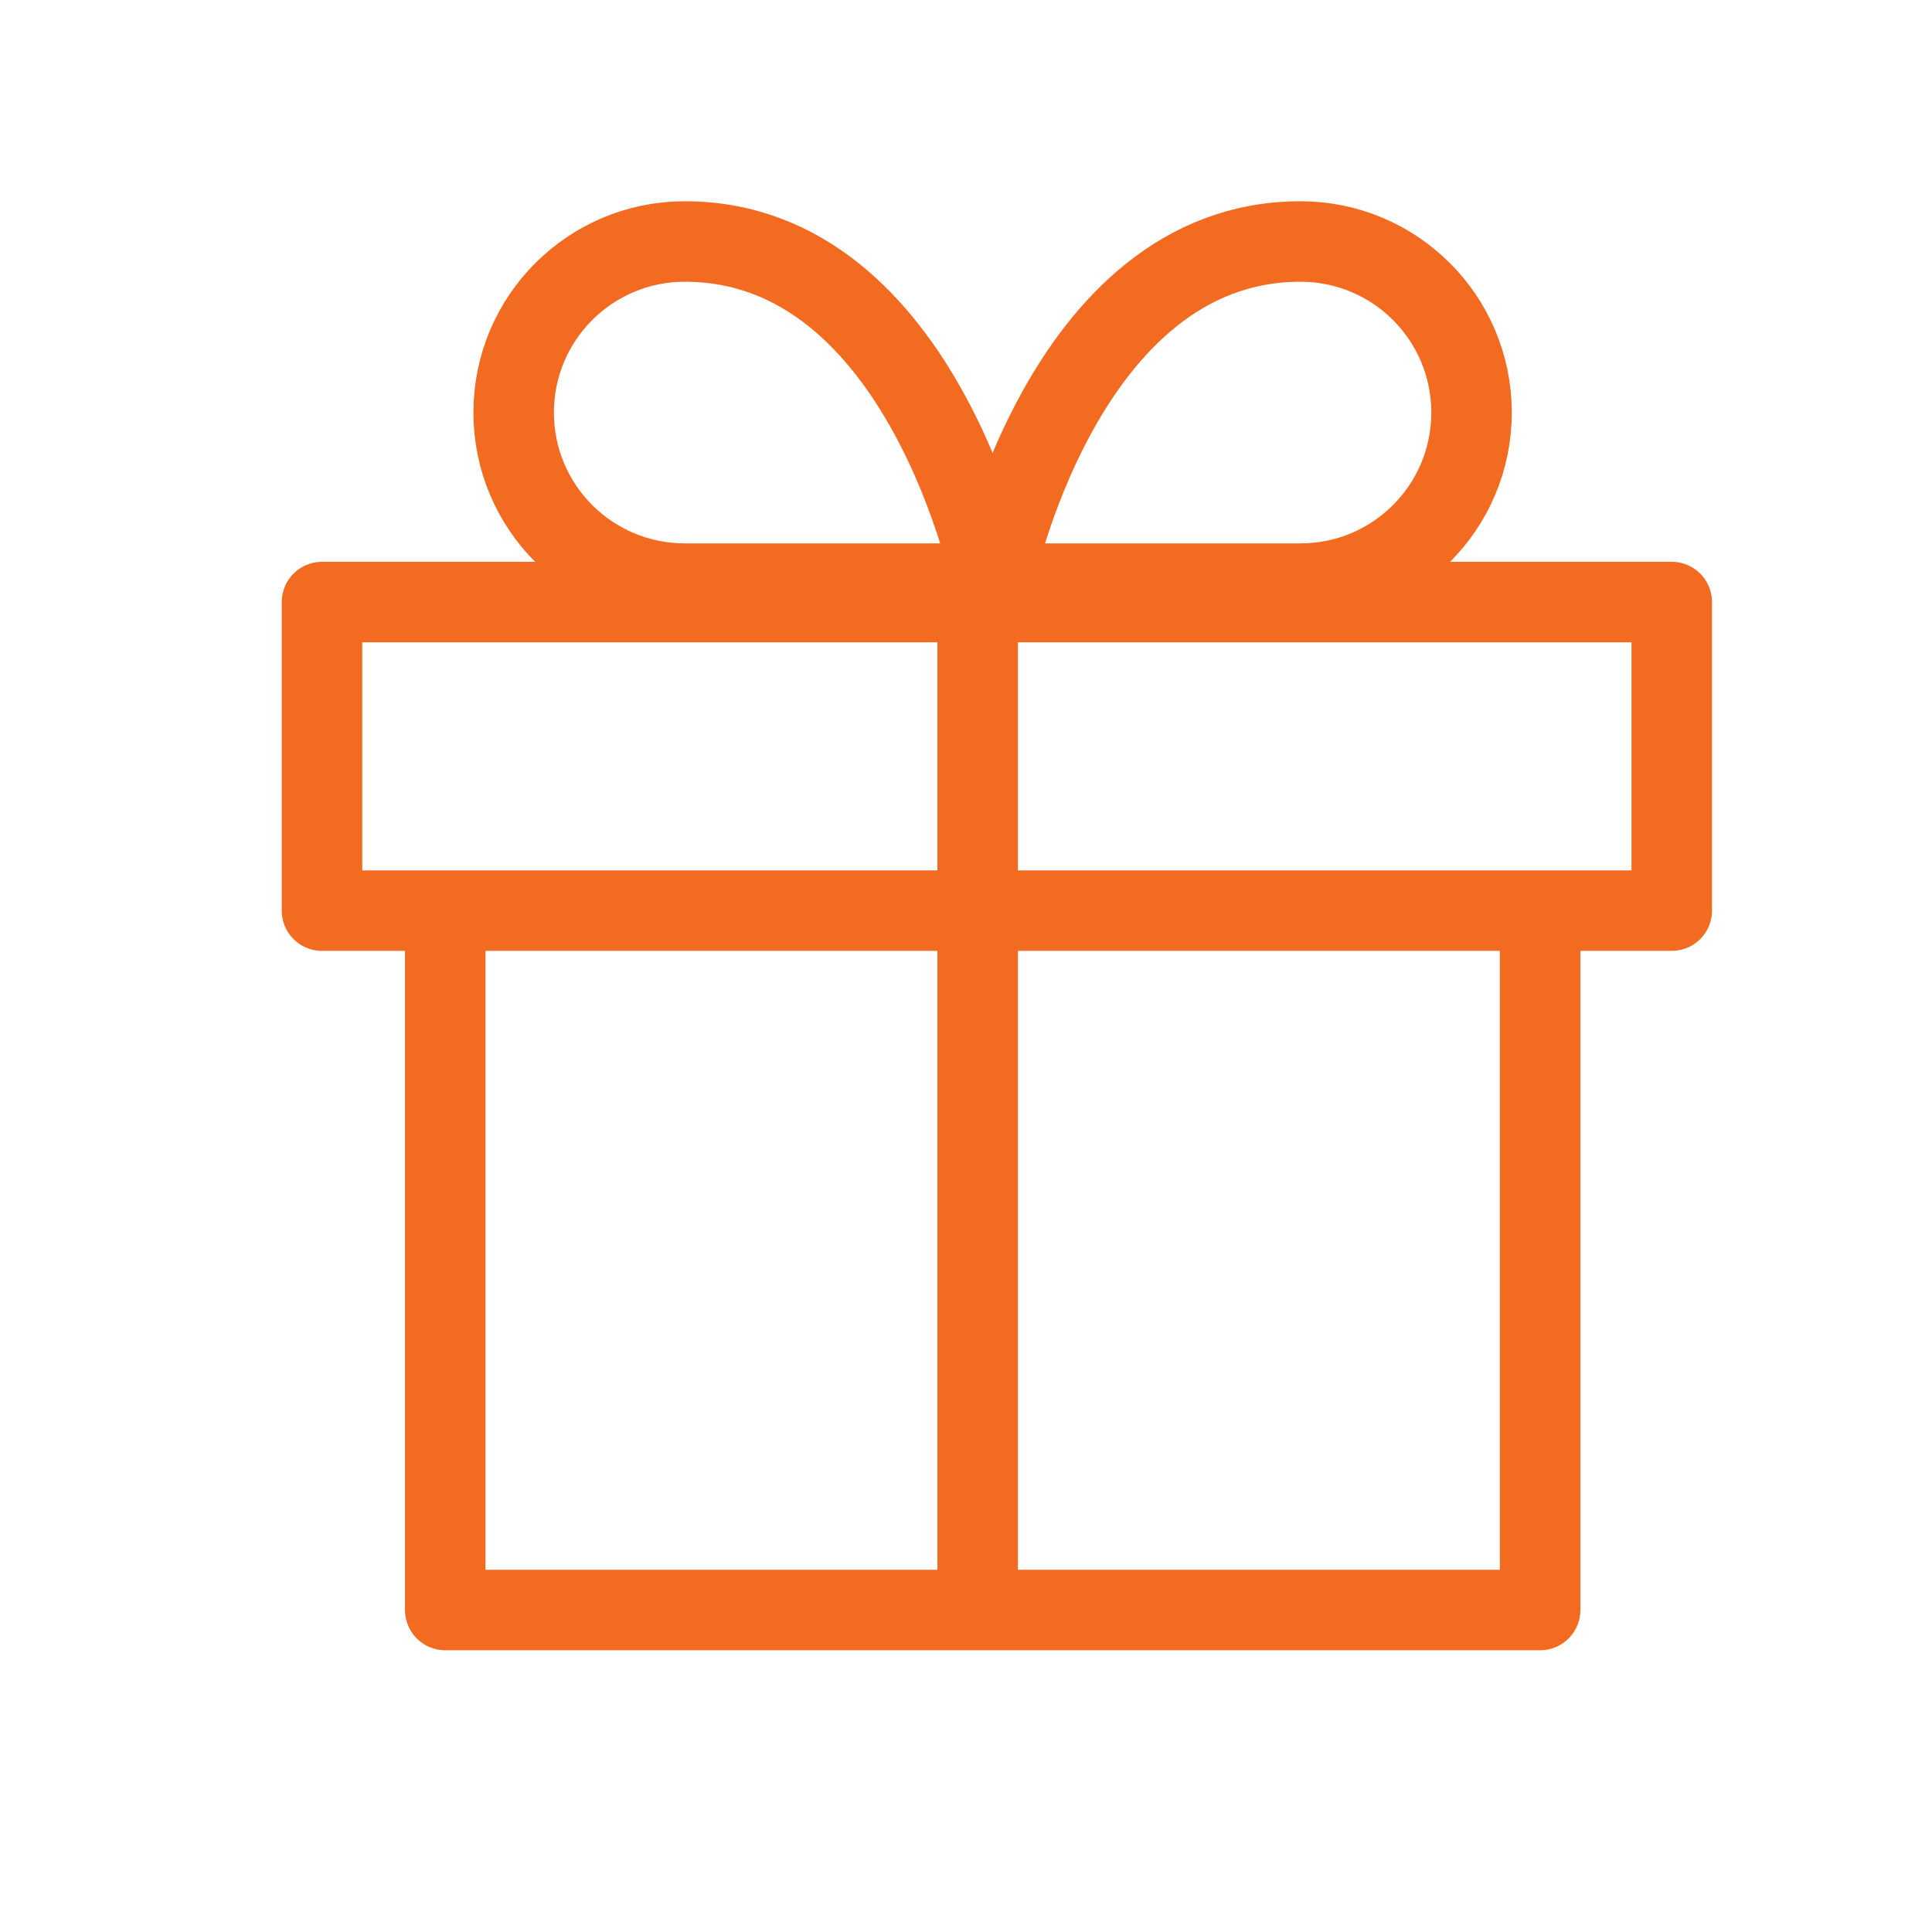 <svg width="24" height="24" viewBox="0 0 24 24" fill="none" xmlns="http://www.w3.org/2000/svg">
<path d="M19.132 11.5V20H5.531V11.5" stroke="#F26B21" stroke-linecap="round" stroke-linejoin="round"/>
<rect x="4" y="7.479" width="16.767" height="3.833" stroke="#F26B21" stroke-linecap="round" stroke-linejoin="round"/>
<path d="M12.145 19.934V7.479" stroke="#F26B21" stroke-linecap="round" stroke-linejoin="round"/>
<path d="M12.331 7.25H8.507C7.332 7.25 6.381 6.299 6.381 5.125C6.381 3.95 7.332 3 8.507 3C11.481 3 12.331 7.25 12.331 7.25V7.25Z" stroke="#F26B21" stroke-linecap="round" stroke-linejoin="round"/>
<path d="M12.33 7.25H16.155C17.329 7.25 18.28 6.299 18.28 5.125C18.28 3.95 17.329 3 16.155 3C13.18 3 12.33 7.25 12.33 7.25V7.25Z" stroke="#F26B21" stroke-linecap="round" stroke-linejoin="round"/>
</svg>
